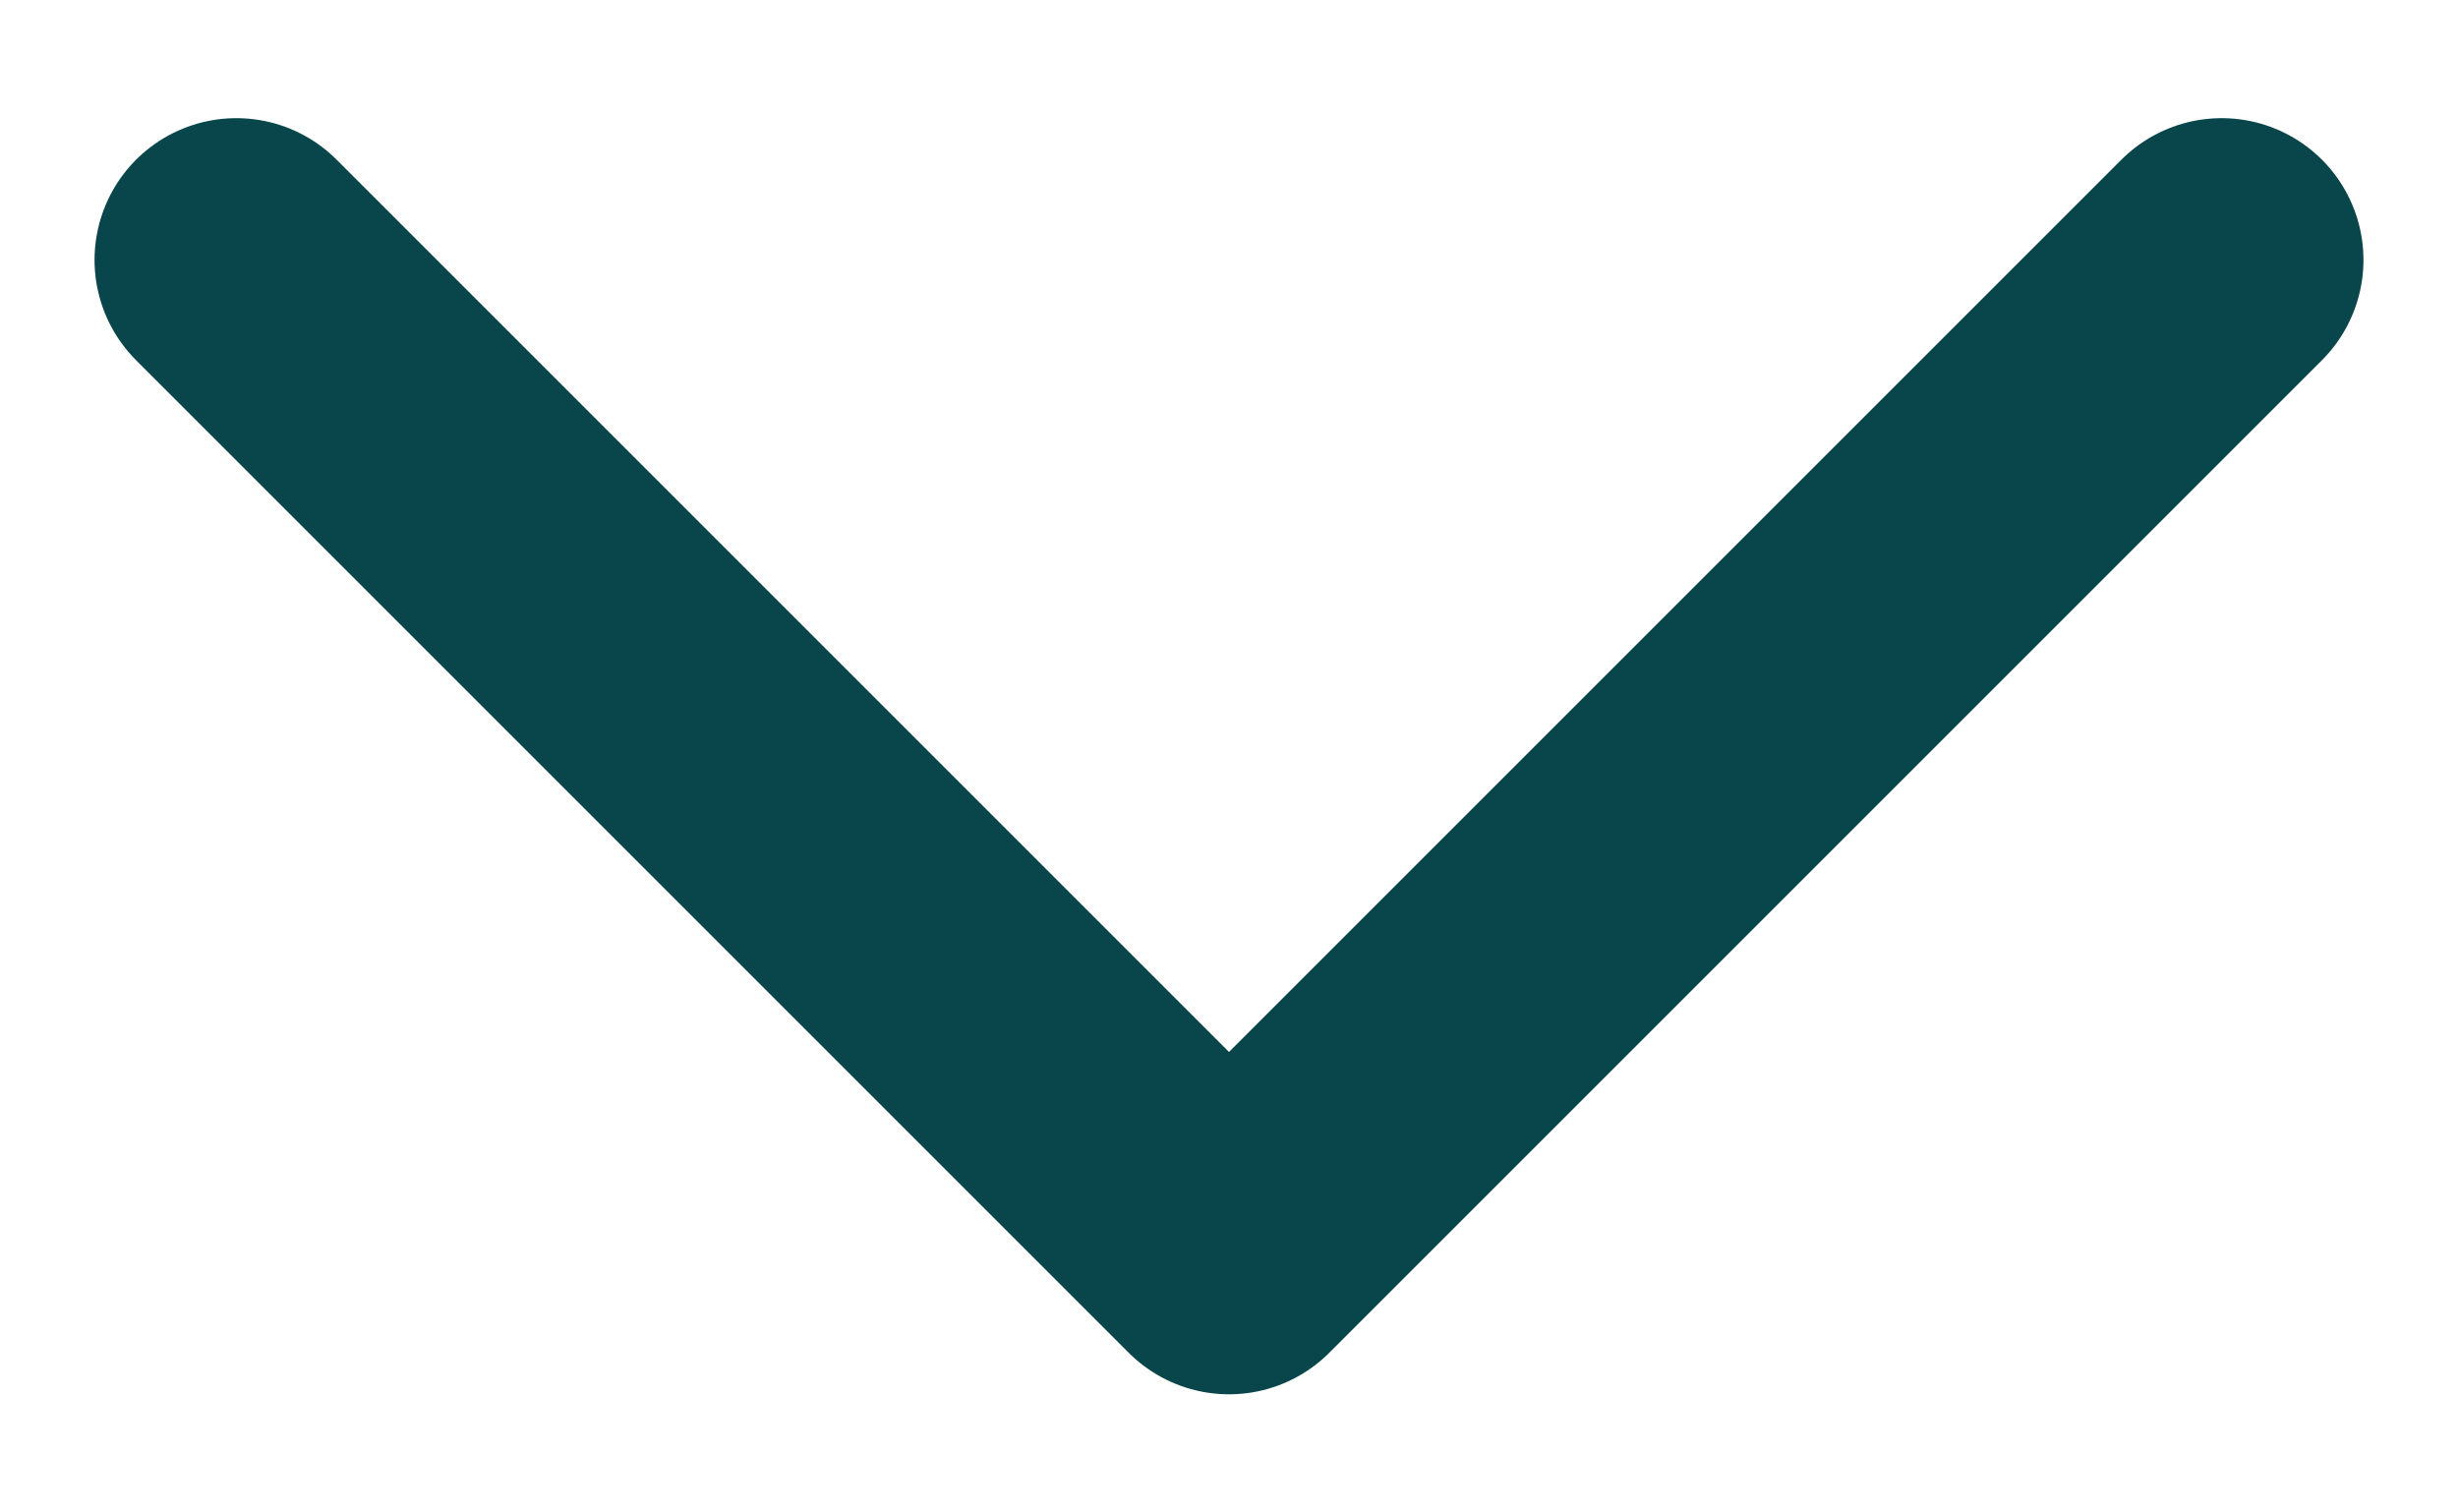 <svg xmlns="http://www.w3.org/2000/svg" width="13" height="8" viewBox="0 0 13 8" fill="none">
    <g clip-path="url(#clip0_412_15072)">
        <path d="M1.25 1.375L6.5 6.625L11.75 1.375" stroke="#08464B" stroke-width="1.5" stroke-linecap="round" stroke-linejoin="round"/>
    </g>
</svg>
